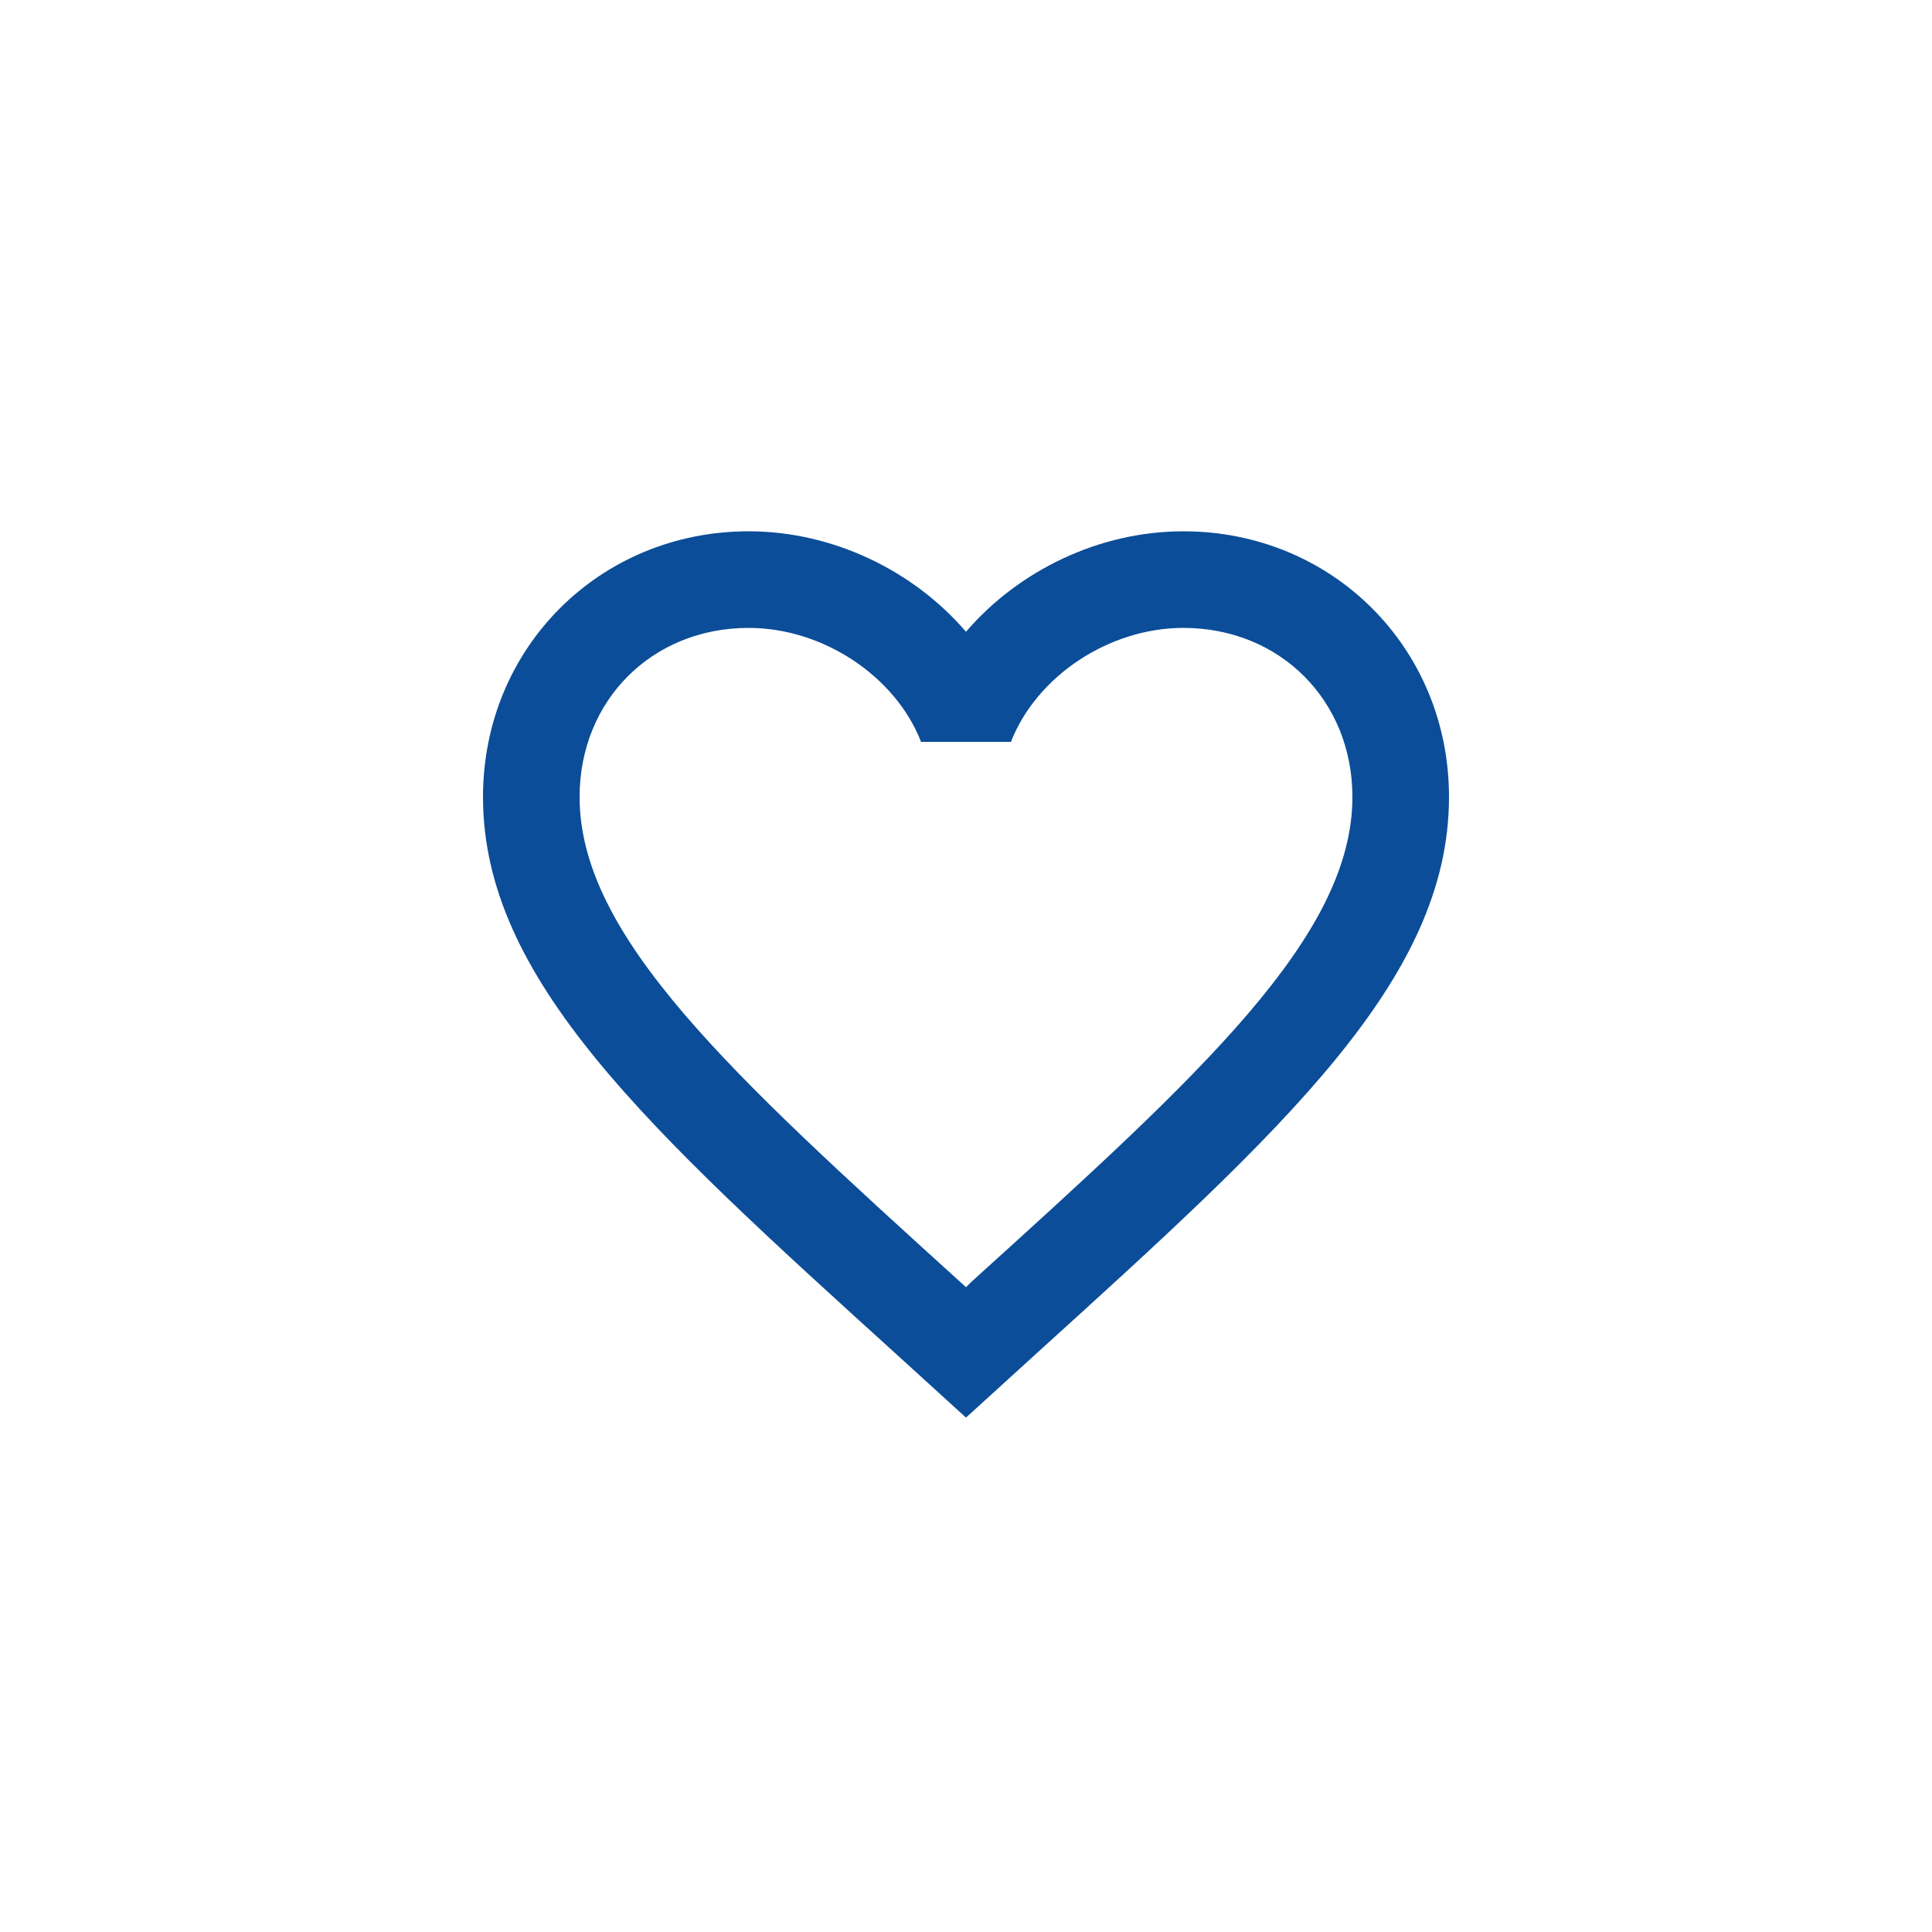 <?xml version="1.0" encoding="UTF-8"?> <svg xmlns="http://www.w3.org/2000/svg" width="40" height="40" viewBox="0 0 40 40" fill="none"><path d="M20.1 26.55L20 26.65L19.89 26.55C15.14 22.24 12 19.39 12 16.5C12 14.5 13.5 13 15.5 13C17.04 13 18.54 14 19.07 15.36H20.93C21.46 14 22.96 13 24.5 13C26.5 13 28 14.5 28 16.5C28 19.39 24.86 22.24 20.1 26.55ZM24.5 11C22.76 11 21.09 11.81 20 13.08C18.91 11.81 17.24 11 15.5 11C12.42 11 10 13.41 10 16.5C10 20.27 13.4 23.36 18.55 28.03L20 29.35L21.45 28.03C26.6 23.36 30 20.27 30 16.5C30 13.41 27.58 11 24.5 11Z" fill="#0B4D98"></path></svg> 